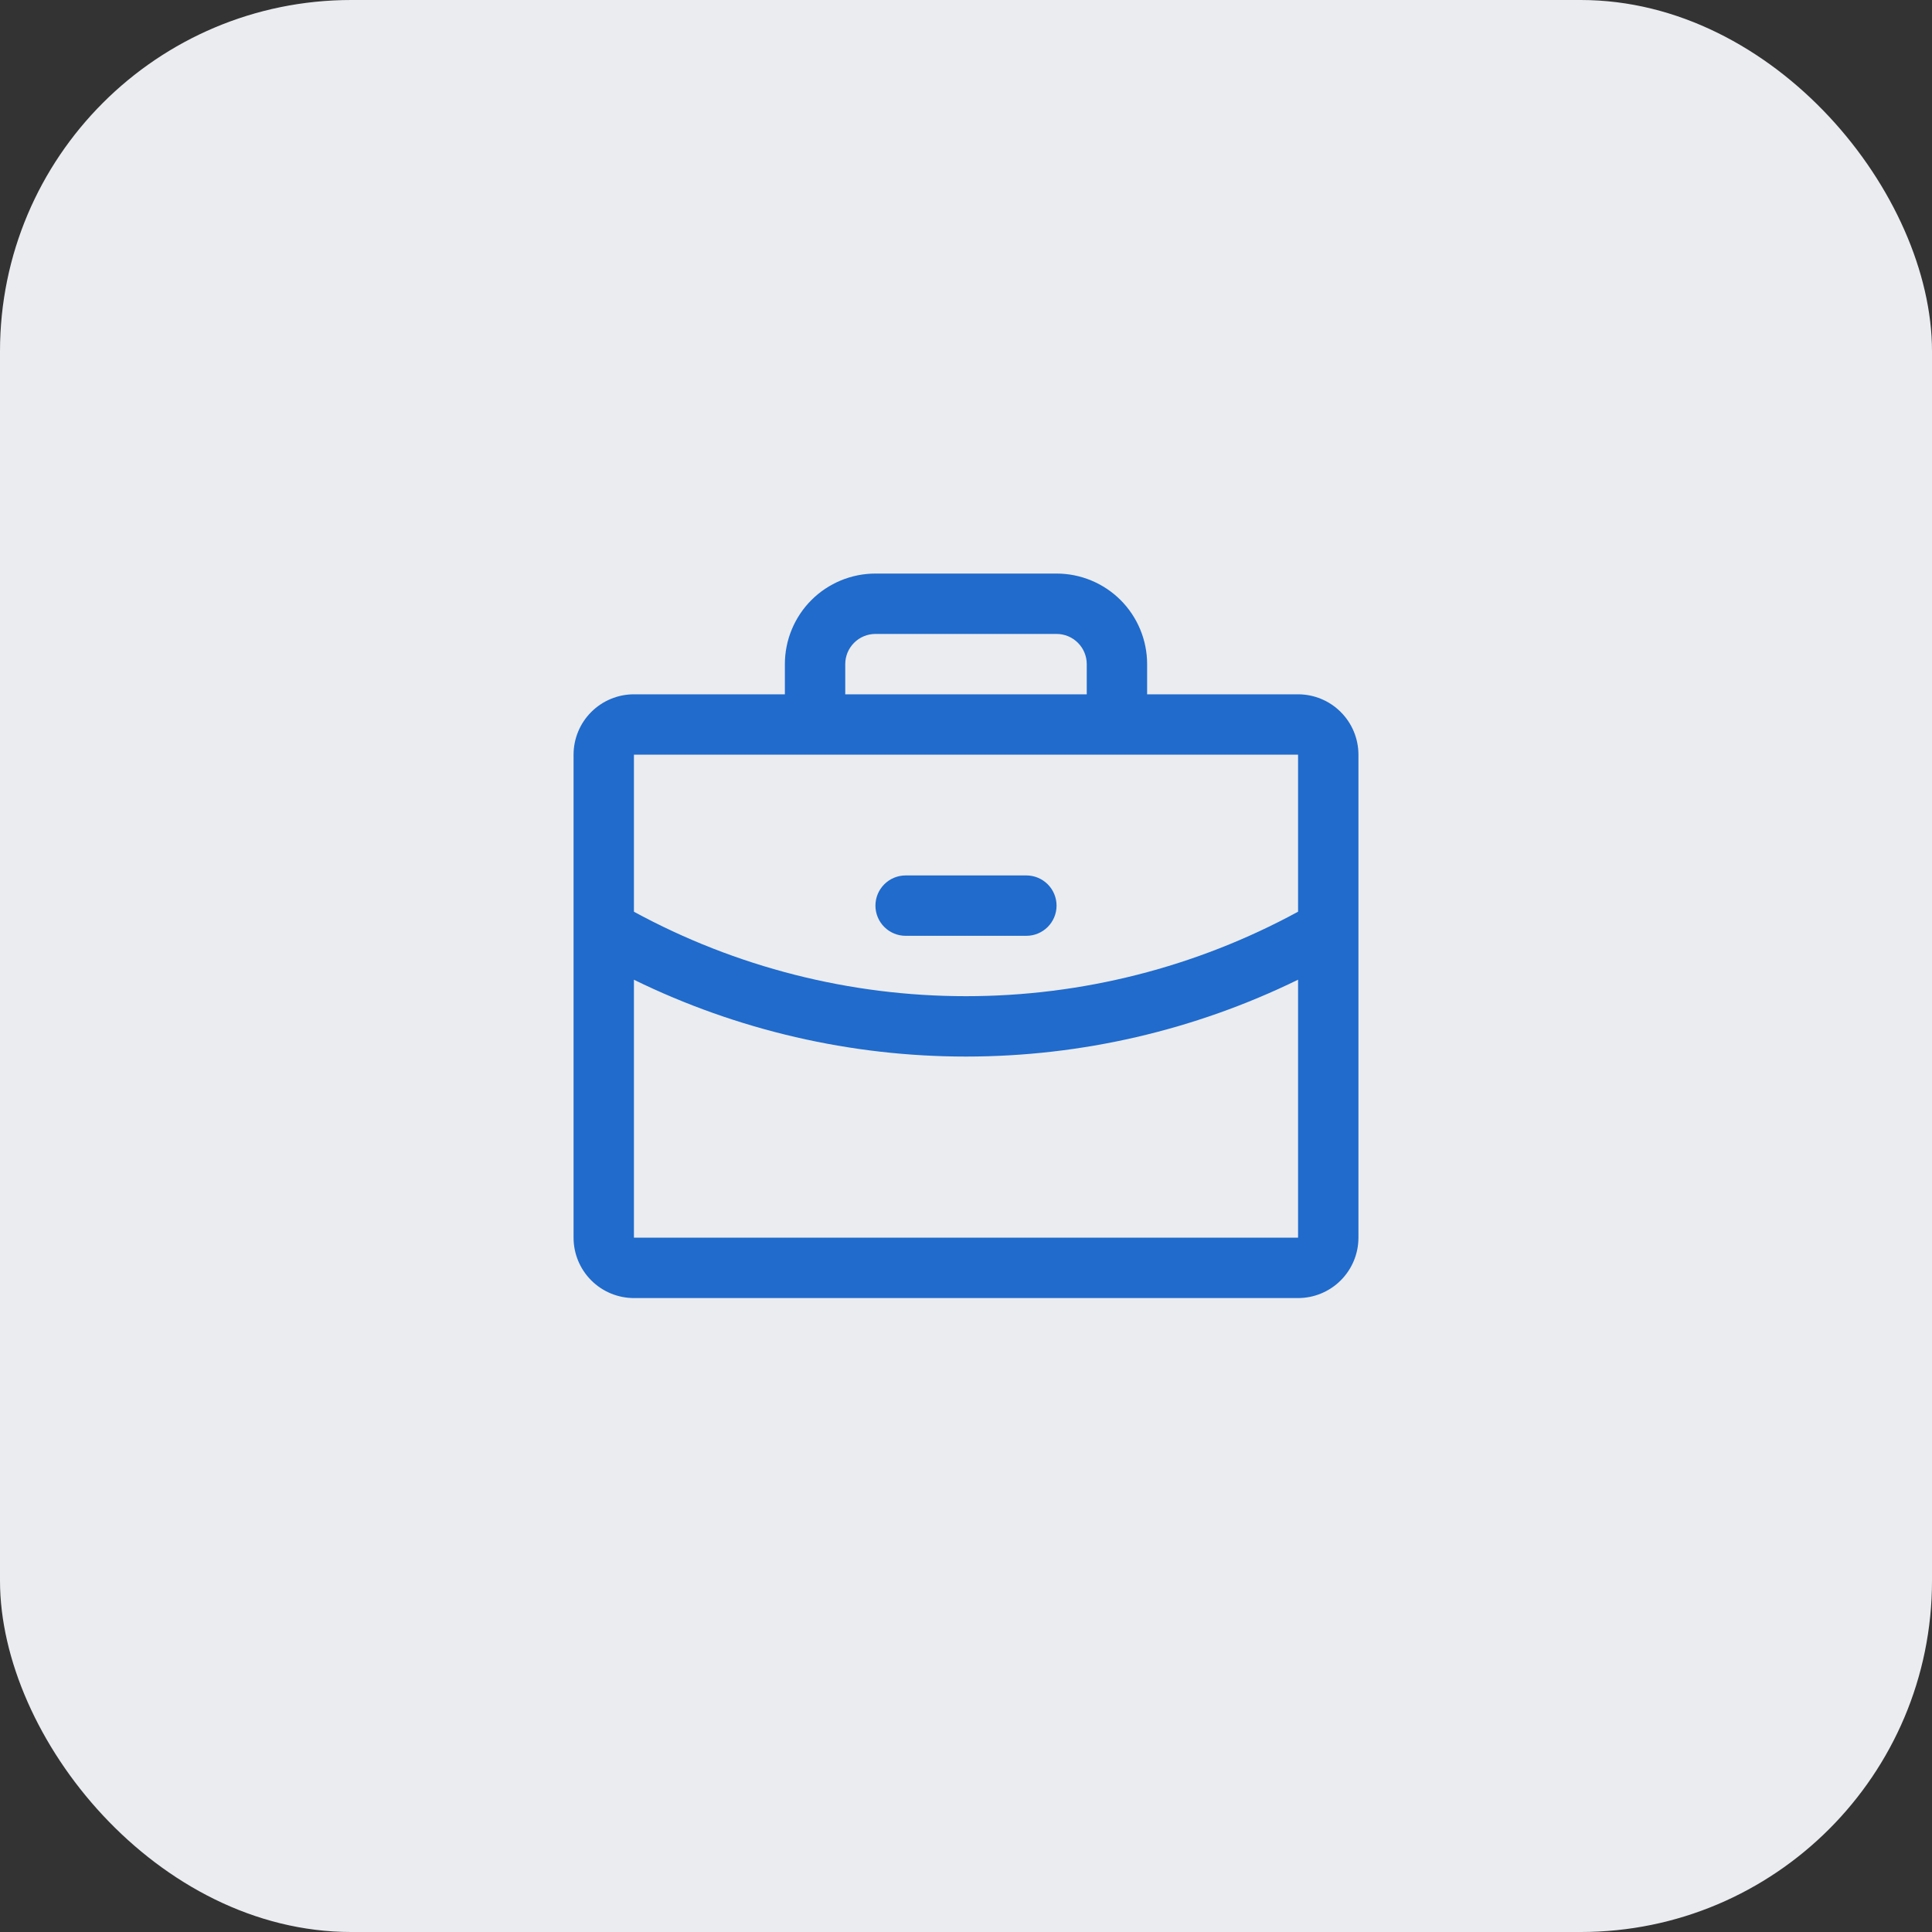 <svg width="88" height="88" viewBox="0 0 88 88" fill="none" xmlns="http://www.w3.org/2000/svg">
<rect x="0" y="0" width="88" height="88" fill="#333333" stroke="none"/>
<rect width="88" height="88" rx="16" fill="#EBECF0"/>
<path d="M59.125 31.625H52.25V30.25C52.25 29.156 51.815 28.107 51.042 27.333C50.268 26.56 49.219 26.125 48.125 26.125H39.875C38.781 26.125 37.732 26.56 36.958 27.333C36.185 28.107 35.75 29.156 35.75 30.25V31.625H28.875C28.146 31.625 27.446 31.915 26.93 32.431C26.415 32.946 26.125 33.646 26.125 34.375V56.375C26.125 57.104 26.415 57.804 26.93 58.319C27.446 58.835 28.146 59.125 28.875 59.125H59.125C59.854 59.125 60.554 58.835 61.069 58.319C61.585 57.804 61.875 57.104 61.875 56.375V34.375C61.875 33.646 61.585 32.946 61.069 32.431C60.554 31.915 59.854 31.625 59.125 31.625ZM38.5 30.25C38.5 29.885 38.645 29.536 38.903 29.278C39.161 29.02 39.51 28.875 39.875 28.875H48.125C48.49 28.875 48.839 29.02 49.097 29.278C49.355 29.536 49.5 29.885 49.5 30.25V31.625H38.5V30.25ZM59.125 34.375V41.527C54.484 44.053 49.284 45.376 44 45.375C38.716 45.376 33.516 44.053 28.875 41.528V34.375H59.125ZM59.125 56.375H28.875V44.626C33.584 46.929 38.758 48.126 44 48.125C49.242 48.125 54.416 46.928 59.125 44.624V56.375ZM39.875 41.25C39.875 40.885 40.02 40.536 40.278 40.278C40.536 40.02 40.885 39.875 41.25 39.875H46.75C47.115 39.875 47.464 40.02 47.722 40.278C47.98 40.536 48.125 40.885 48.125 41.25C48.125 41.615 47.98 41.964 47.722 42.222C47.464 42.48 47.115 42.625 46.75 42.625H41.25C40.885 42.625 40.536 42.48 40.278 42.222C40.02 41.964 39.875 41.615 39.875 41.25Z" fill="#206BCC"/>
</svg>
